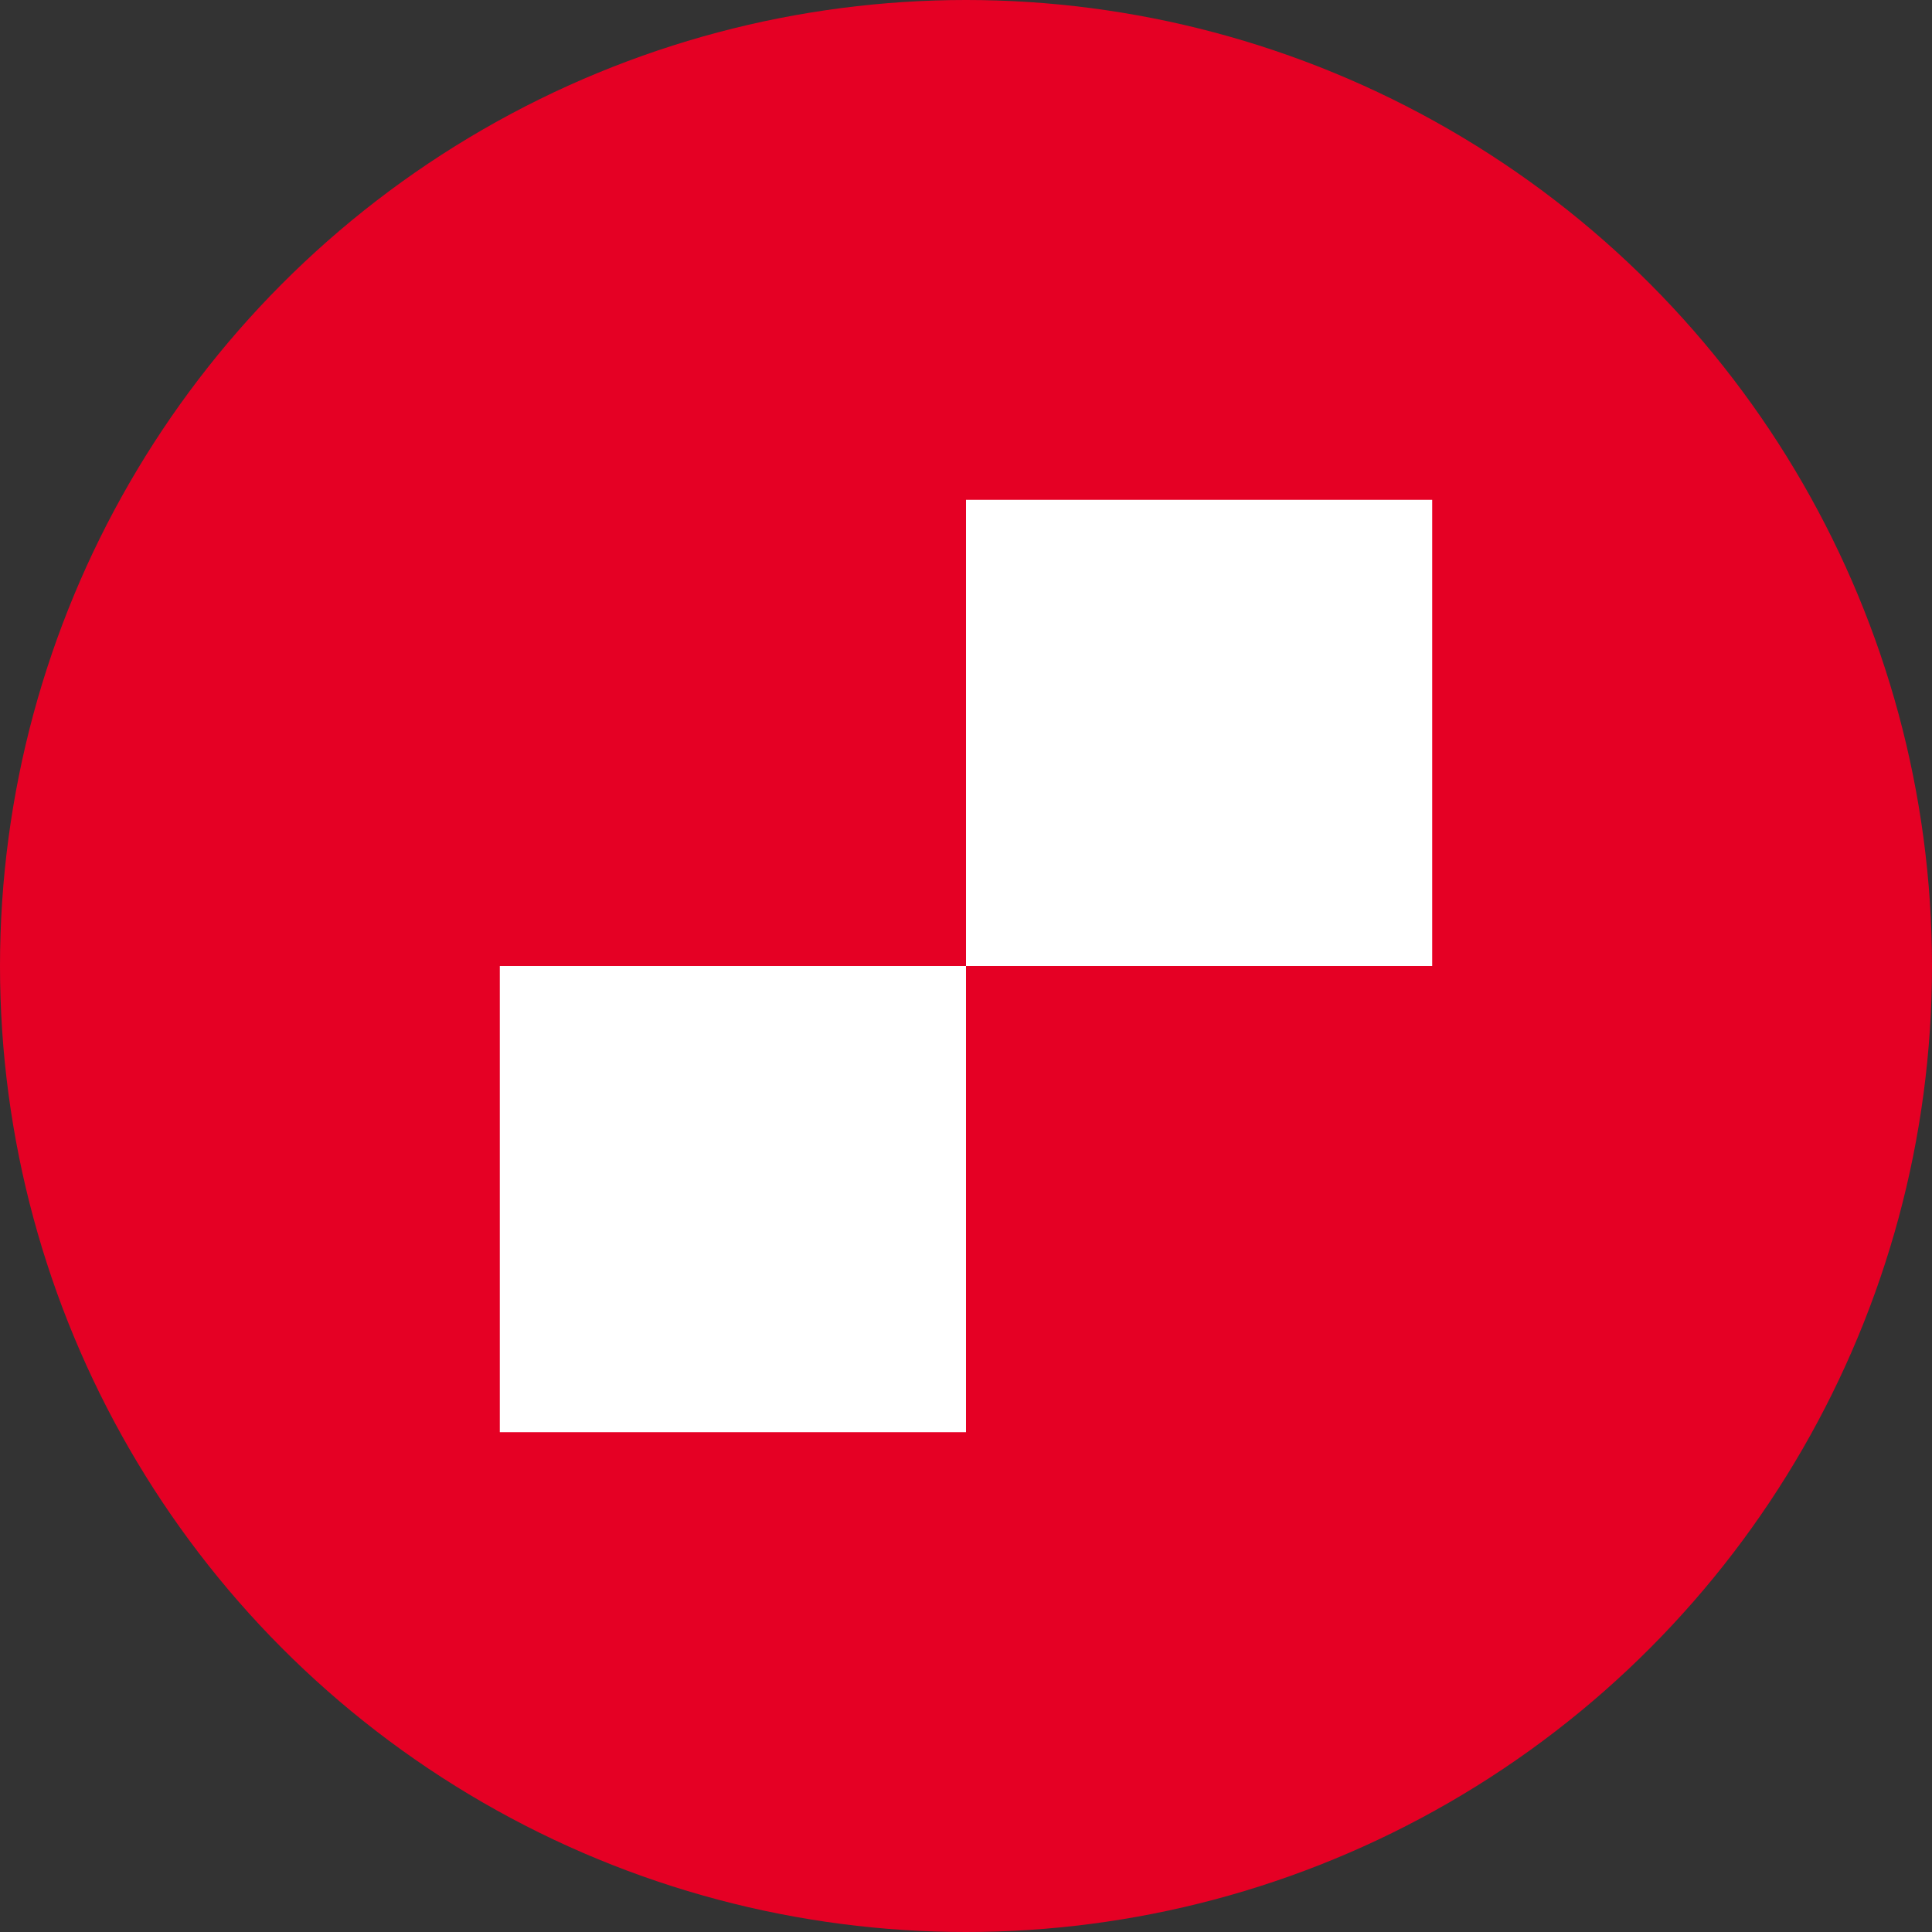 <svg xmlns="http://www.w3.org/2000/svg" width="88.068" height="88.068" viewBox="0 0 88.068 88.068"><rect x="0" y="0" width="88.068" height="88.068" fill="#333333" stroke="none"/><defs><style>.a{fill:#e50024;}.b{fill:#fff;}</style></defs><circle class="a" cx="44.034" cy="44.034" r="44.034"/><g transform="translate(1239.511 -360.348)"><rect class="b" width="21.251" height="21.251" transform="translate(-1195.477 383.131)"/><rect class="b" width="21.251" height="21.251" transform="translate(-1216.728 404.382)"/></g></svg>